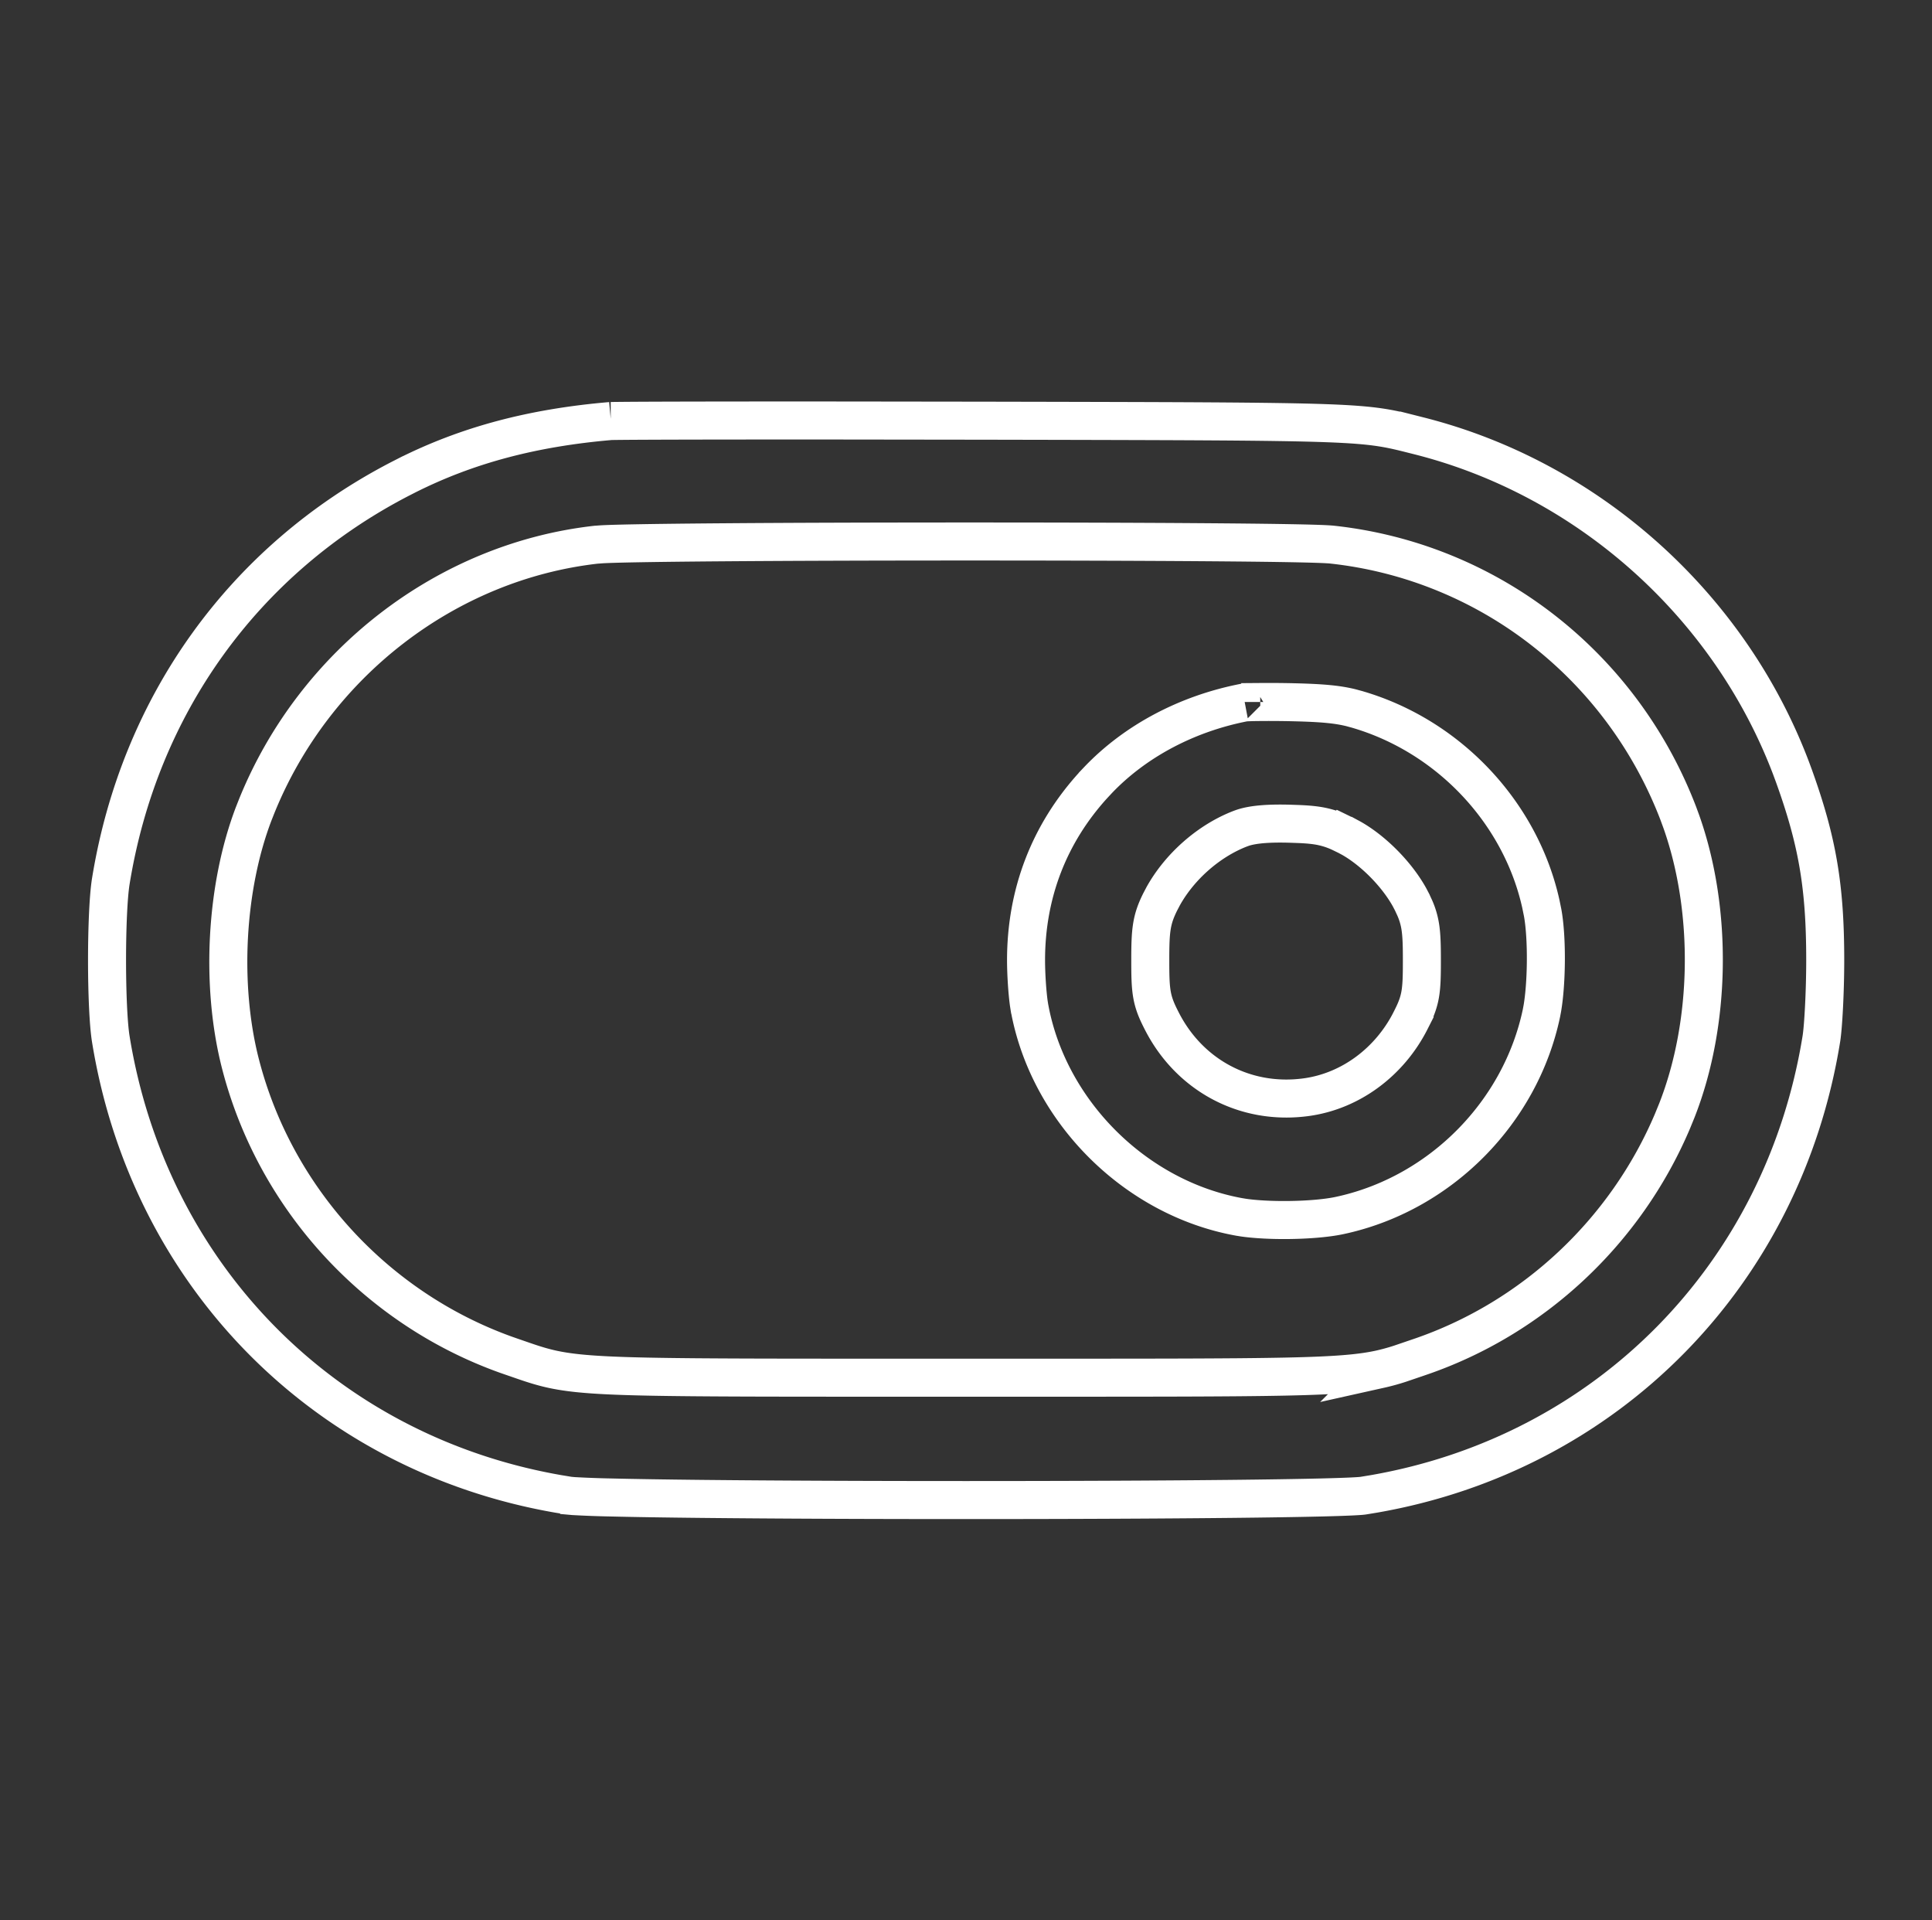 <svg xmlns="http://www.w3.org/2000/svg" width="161" height="160" fill="none"><rect width="100%" height="100%" fill="#333333" stroke="none"/><path stroke="#fff" stroke-width="3.168" d="M82.103 35.051c32.199.067 31.359.06 36.15 1.266v-.001c14.104 3.568 25.861 14.094 31.009 27.704l.24.65c1.955 5.433 2.6 9.21 2.6 15.33 0 2.556-.155 5.51-.321 6.551-3.175 19.653-17.827 34.513-37.256 37.911l-.928.153c-.285.044-1.453.101-3.475.15-1.954.048-4.576.088-7.646.12-6.14.064-14.055.096-21.972.096s-15.832-.032-21.97-.096c-3.071-.032-5.693-.072-7.646-.12a83 83 0 0 1-3.094-.115l-.378-.034-.001-.001-.93-.154c-19.453-3.403-34.073-18.237-37.255-37.91-.198-1.24-.31-3.838-.31-6.55 0-2.713.112-5.311.31-6.55v-.001c2.376-14.696 11.09-26.8 24.095-33.542l.622-.318h.001c4.999-2.502 10.402-3.952 16.95-4.511-.02.002.015 0 .171-.003q.2-.004.552-.007c.47-.005 1.13-.01 1.962-.014 1.662-.008 3.997-.014 6.836-.017 2.838-.004 6.179-.004 9.85-.002zm-1.79 10.065c-7.244.001-14.488.023-20.112.067-2.811.022-5.22.049-7.025.081-1.317.024-2.369.05-3.012.085l-.5.037h-.003c-12.487 1.413-23.48 9.926-28.277 21.8l-.224.566c-2.368 6.163-2.802 14.38-1.115 20.91 2.881 11.168 11.233 20.297 22.097 24.203l.518.181c1.21.414 2.171.776 3.373 1.037 1.215.263 2.646.421 4.913.521 3.382.15 8.797.177 18.434.181h22.252c9.637-.004 15.052-.031 18.433-.181 2.268-.1 3.7-.258 4.914-.521a18 18 0 0 0 1.683-.461l1.69-.576h.001c9.412-3.221 17.098-10.409 21.013-19.615l.367-.897c2.866-7.285 3.002-16.657.38-24.07l-.261-.712c-4.736-12.337-15.821-20.953-28.826-22.373h.001c-.886-.098-5.024-.16-10.586-.202-5.634-.042-12.883-.062-20.127-.061Zm27.489 13.394v.001c2.439.058 3.673.18 4.8.46l.479.13.003.001c7.649 2.224 13.63 8.603 15.32 16.205l.151.74c.19 1.035.285 2.584.265 4.194-.017 1.408-.12 2.764-.289 3.762l-.076.406c-1.73 8.22-8.313 14.906-16.485 16.789l-.39.086c-1.018.213-2.558.345-4.167.364-1.408.017-2.771-.053-3.782-.198l-.411-.068h-.002c-8.498-1.556-15.626-8.577-17.349-17.023l-.078-.403-.001-.002-.055-.349c-.126-.907-.231-2.434-.231-3.605 0-5.55 1.919-10.535 5.612-14.59l.364-.39v-.001c3.091-3.251 7.414-5.563 12.244-6.494-.038.007.039-.004.331-.016.248-.01.577-.017.966-.02a90 90 0 0 1 2.781.021Zm-.306 10.12c-1.566-.043-2.971.022-3.937.34l-.188.068c-2.617 1.004-5.049 3.139-6.436 5.627l-.264.503-.002.004c-.322.659-.554 1.24-.68 2.037-.115.725-.133 1.59-.133 2.791 0 1.248.012 2.129.146 2.88.147.823.429 1.433.797 2.155 2.313 4.573 6.992 7.066 12.038 6.382h.001c3.709-.501 6.964-2.939 8.708-6.38l-.001-.001c.368-.723.651-1.333.799-2.157.134-.75.146-1.631.146-2.879 0-1.202-.019-2.066-.134-2.791a6.2 6.2 0 0 0-.456-1.553l-.224-.484-.001-.003-.212-.405c-1.05-1.892-2.952-3.835-4.82-4.907l-.4-.216h-.003l-.52-.253a7 7 0 0 0-1.584-.533c-.549-.113-1.146-.166-1.87-.198z"/></svg>